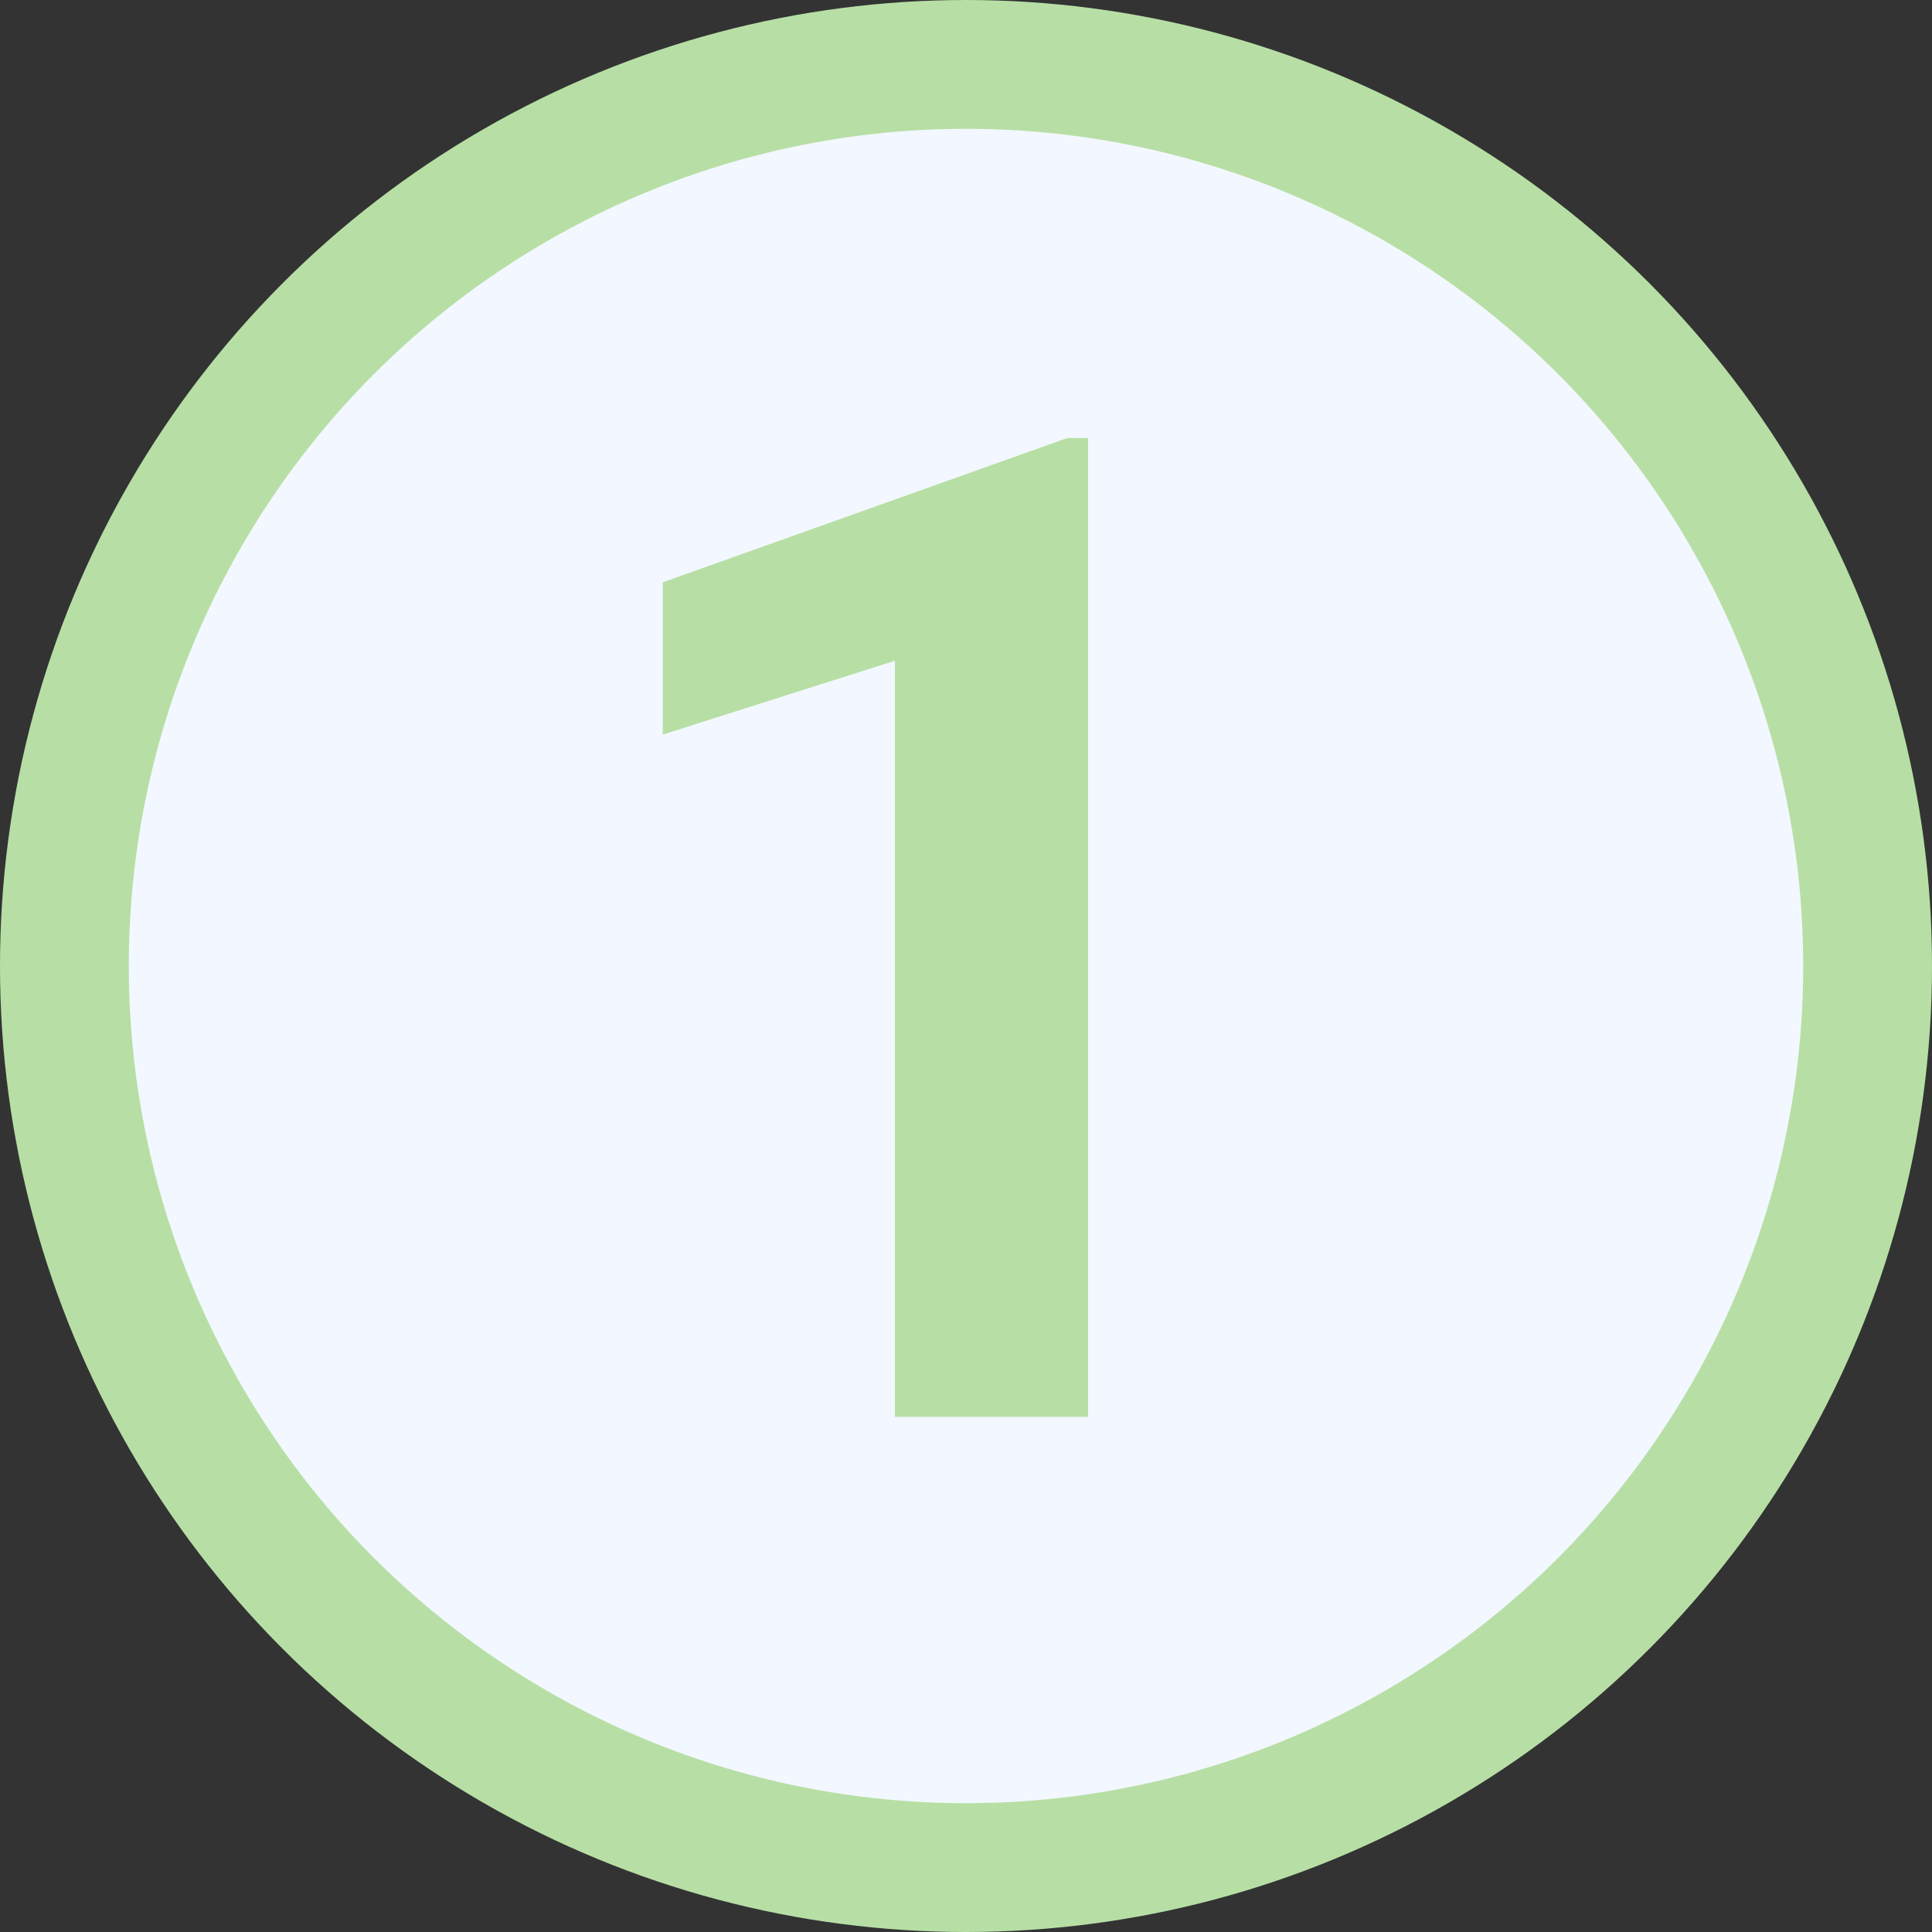<svg width="45" height="45" fill="none" xmlns="http://www.w3.org/2000/svg"><rect width="100%" height="100%" fill="#333333" stroke="none"/><circle cx="22.5" cy="22.5" r="21" fill="#F3F7FF" stroke="#B7DFA5" stroke-width="3"/><path d="M25.344 10.203V33h-4.5V15.39l-5.407 1.72v-3.547l9.422-3.36h.485Z" fill="#B7DFA5"/></svg>